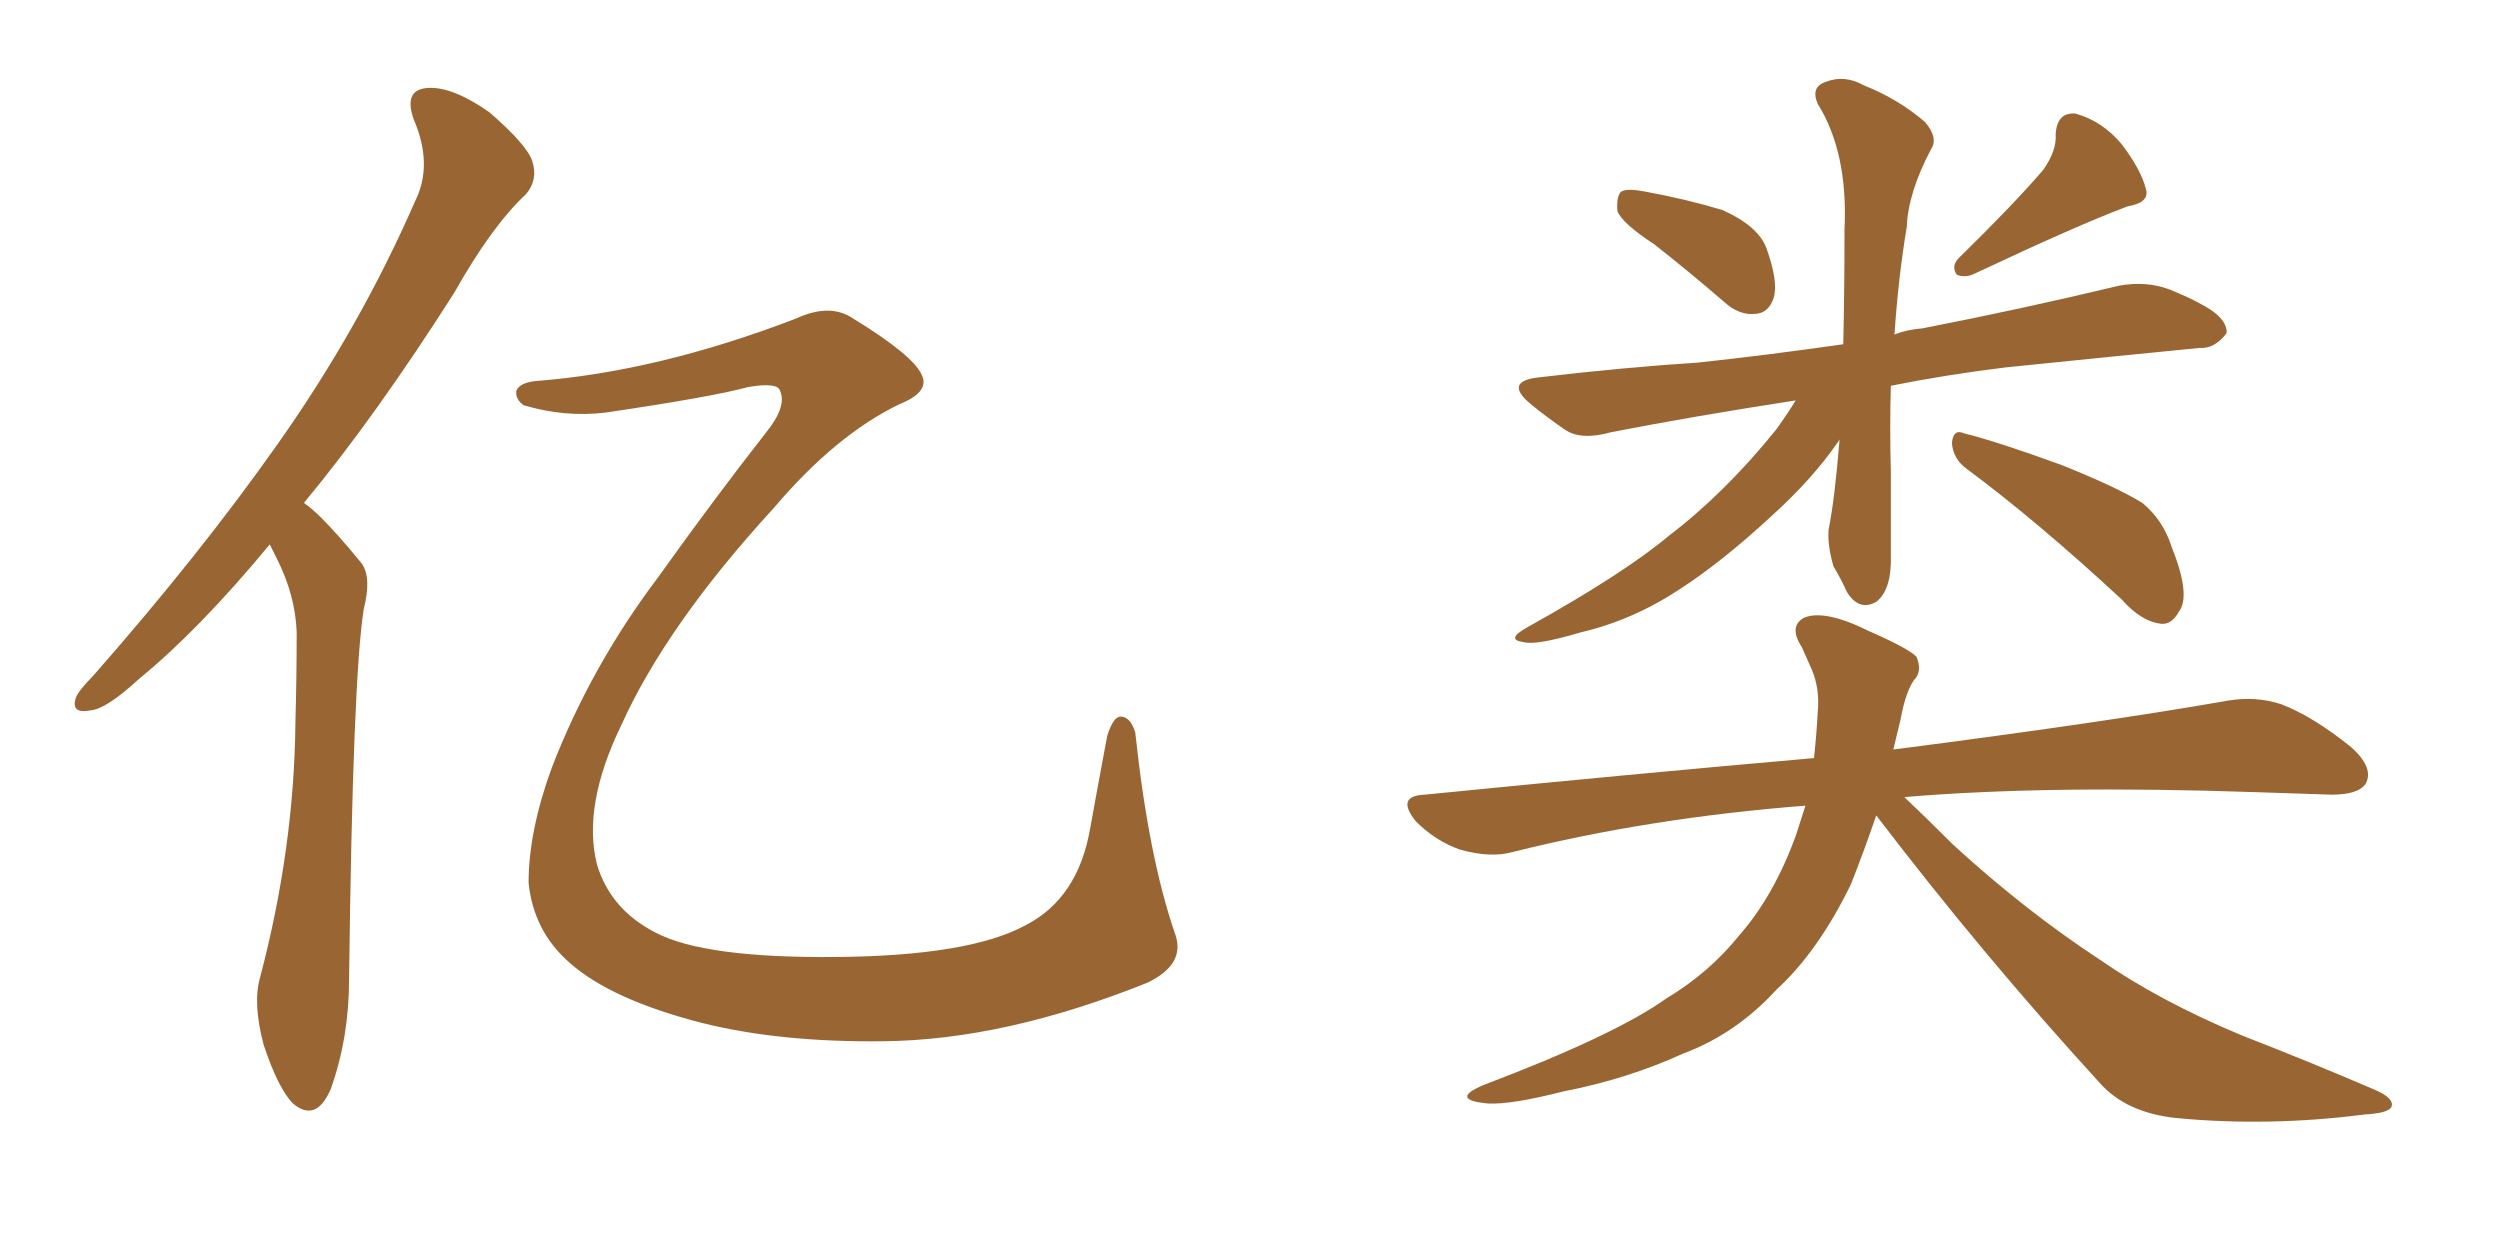 <svg xmlns="http://www.w3.org/2000/svg" xmlns:xlink="http://www.w3.org/1999/xlink" width="300" height="150"><path fill="#996633" padding="10" d="M32.37 65.33L32.37 65.33Q23.88 75.59 16.70 81.45L16.70 81.45Q12.74 85.11 10.84 85.25L10.84 85.25Q8.50 85.69 9.08 83.79L9.08 83.79Q9.38 82.91 11.13 81.15L11.13 81.15Q24.02 66.50 33.40 53.17L33.40 53.17Q43.21 39.26 49.80 24.17L49.80 24.17Q52.00 19.78 49.66 14.36L49.66 14.36Q48.34 10.69 51.42 10.55L51.42 10.55Q54.35 10.40 58.74 13.48L58.74 13.48Q63.28 17.43 63.87 19.34L63.87 19.34Q64.60 21.53 63.13 23.29L63.13 23.29Q59.03 27.10 54.49 35.16L54.49 35.16Q44.97 50.10 36.47 60.35L36.47 60.35Q37.50 61.08 38.53 62.11L38.53 62.11Q40.58 64.16 43.21 67.38L43.21 67.38Q44.68 68.99 43.65 73.10L43.65 73.10Q42.33 81.30 41.89 117.48L41.89 117.48Q41.89 124.51 39.70 130.66L39.70 130.66Q37.94 134.77 35.16 132.42L35.16 132.42Q33.40 130.66 31.64 125.39L31.64 125.39Q30.32 120.41 31.20 117.33L31.20 117.33Q35.30 101.81 35.45 86.72L35.45 86.72Q35.60 81.30 35.60 75.88L35.60 75.88Q35.45 71.48 33.25 67.09L33.25 67.09Q32.81 66.21 32.37 65.33ZM64.60 45.70L64.60 45.70L64.60 45.70Q79.10 44.53 95.51 38.23L95.51 38.23Q99.61 36.33 102.39 38.23L102.39 38.23Q109.57 42.63 110.60 44.97L110.60 44.97Q111.62 47.02 107.96 48.49L107.96 48.49Q100.34 52.15 92.87 60.94L92.87 60.94Q79.98 75 74.56 87.01L74.56 87.01Q69.87 96.68 71.63 103.71L71.63 103.71Q73.24 109.13 78.66 111.91L78.66 111.91Q84.52 114.99 100.34 114.84L100.34 114.84Q116.31 114.70 123.05 111.04L123.05 111.04Q129.35 107.81 130.81 99.46L130.81 99.46Q131.84 93.75 132.86 88.33L132.86 88.33Q133.59 85.99 134.47 85.99L134.47 85.99Q135.64 85.99 136.23 87.89L136.23 87.89Q137.84 102.98 141.06 112.21L141.06 112.21Q142.24 115.72 137.70 117.92L137.70 117.92Q120.56 124.80 106.05 124.95L106.05 124.95Q93.60 125.10 84.23 122.75L84.23 122.75Q73.39 119.97 68.41 115.58L68.41 115.58Q64.01 111.77 63.43 105.91L63.43 105.91Q63.43 99.76 66.21 92.14L66.21 92.14Q70.90 79.98 78.96 69.29L78.96 69.29Q85.55 60.06 91.85 52.00L91.85 52.00Q94.48 48.78 93.60 46.88L93.60 46.88Q93.31 45.85 89.79 46.44L89.79 46.44Q85.55 47.61 72.66 49.51L72.66 49.51Q67.82 50.10 62.84 48.63L62.84 48.63Q61.82 47.90 61.96 46.88L61.96 46.88Q62.40 45.85 64.60 45.70ZM198.49 29.30L198.49 29.30Q194.68 26.81 194.09 25.34L194.09 25.34Q193.95 23.58 194.53 23.00L194.53 23.00Q195.26 22.56 197.46 23.00L197.46 23.00Q202.29 23.88 206.69 25.20L206.69 25.20Q210.94 27.10 211.96 29.74L211.96 29.74Q213.43 33.84 212.84 35.74L212.84 35.74Q212.26 37.50 210.79 37.65L210.79 37.65Q208.74 37.94 206.84 36.18L206.84 36.18Q202.59 32.52 198.49 29.30ZM245.21 20.36L245.21 20.36Q246.83 18.02 246.68 16.11L246.68 16.11Q246.83 13.48 249.02 13.62L249.02 13.62Q252.25 14.50 254.59 17.29L254.59 17.29Q256.93 20.36 257.52 22.71L257.52 22.71Q257.96 24.32 255.32 24.76L255.32 24.76Q249.46 26.95 237.01 32.81L237.01 32.81Q235.84 33.40 234.81 32.96L234.81 32.96Q234.08 31.93 235.11 30.91L235.11 30.91Q241.70 24.46 245.21 20.36ZM215.48 48.05L215.48 48.05Q203.17 49.95 193.36 51.86L193.36 51.86Q189.70 52.88 187.79 51.56L187.79 51.56Q185.45 49.95 183.69 48.49L183.69 48.49Q180.32 45.70 184.86 45.26L184.86 45.26Q194.82 44.09 203.76 43.51L203.76 43.51Q211.96 42.63 221.19 41.31L221.19 41.31Q221.34 35.16 221.34 27.54L221.34 27.54Q221.78 18.31 218.12 12.45L218.12 12.45Q217.24 10.40 219.14 9.81L219.14 9.81Q221.34 8.94 223.68 10.25L223.68 10.25Q227.78 11.87 231.01 14.65L231.01 14.65Q232.62 16.55 231.74 17.87L231.74 17.87Q228.96 23.14 228.81 27.25L228.81 27.25Q227.78 33.40 227.34 40.14L227.34 40.14Q228.81 39.55 230.71 39.40L230.71 39.40Q242.72 37.06 254.30 34.28L254.30 34.28Q257.52 33.69 260.30 34.72L260.30 34.72Q262.79 35.74 263.82 36.33L263.82 36.33Q267.33 38.09 267.19 39.99L267.19 39.99Q265.72 41.89 263.96 41.75L263.96 41.75Q253.56 42.77 240.67 44.09L240.67 44.09Q233.50 44.97 226.90 46.29L226.90 46.29Q226.76 51.27 226.90 56.54L226.90 56.54Q226.90 61.23 226.90 66.50L226.90 66.50Q227.05 70.75 225.15 72.22L225.15 72.22Q223.10 73.39 221.63 71.04L221.63 71.04Q220.90 69.43 220.02 67.97L220.02 67.97Q219.29 65.48 219.43 63.57L219.43 63.57Q220.17 59.91 220.75 52.73L220.75 52.73Q220.61 53.03 220.46 53.17L220.46 53.17Q217.53 57.42 212.70 61.82L212.70 61.82Q206.69 67.38 201.71 70.61L201.71 70.61Q196.00 74.41 189.70 75.88L189.70 75.88Q184.28 77.49 182.81 77.05L182.81 77.05Q180.62 76.76 183.25 75.29L183.25 75.29Q194.82 68.85 200.24 64.31L200.24 64.31Q206.98 59.18 213.13 51.56L213.13 51.56Q214.60 49.51 215.48 48.05ZM235.99 56.25L235.99 56.25Q234.38 55.08 234.23 53.17L234.23 53.17Q234.38 51.42 235.69 52.00L235.69 52.00Q239.79 53.03 247.41 55.81L247.41 55.81Q254.00 58.45 257.08 60.35L257.08 60.35Q259.57 62.40 260.60 65.63L260.60 65.63Q262.94 71.48 261.47 73.39L261.47 73.39Q260.60 75 259.28 74.85L259.28 74.85Q256.93 74.56 254.59 71.92L254.59 71.92Q244.48 62.55 235.99 56.25ZM225.15 97.85L225.15 97.85L225.15 97.85Q223.54 102.54 222.07 106.20L222.07 106.20Q218.12 114.26 213.13 118.80L213.13 118.80Q208.30 124.07 202.00 126.42L202.00 126.42Q195.26 129.49 187.65 130.96L187.65 130.96Q181.35 132.57 178.56 132.42L178.56 132.42Q173.88 131.98 177.98 130.22L177.98 130.22Q193.80 124.22 199.95 119.82L199.95 119.82Q205.08 116.75 208.74 112.21L208.74 112.21Q212.84 107.52 215.48 100.34L215.48 100.34Q216.06 98.58 216.65 96.68L216.65 96.68Q197.90 98.14 181.49 102.25L181.49 102.25Q178.86 102.98 175.20 101.95L175.20 101.95Q172.27 100.93 169.92 98.58L169.92 98.58Q167.43 95.51 170.95 95.36L170.95 95.36Q196.00 92.87 217.68 90.97L217.68 90.97Q217.97 88.33 218.12 85.55L218.12 85.55Q218.41 82.62 217.38 80.27L217.38 80.27Q216.65 78.66 216.21 77.64L216.21 77.64Q214.60 75.15 216.50 74.12L216.50 74.12Q218.99 73.10 224.27 75.73L224.27 75.73Q228.96 77.78 229.98 78.81L229.98 78.81Q230.71 80.57 229.69 81.59L229.69 81.59Q228.66 83.06 228.08 86.28L228.08 86.28Q227.64 88.04 227.20 89.94L227.20 89.94Q252.25 86.72 267.33 84.08L267.33 84.08Q270.70 83.50 273.78 84.52L273.78 84.52Q277.59 85.99 282.13 89.65L282.13 89.65Q284.91 92.14 283.89 94.04L283.89 94.04Q283.01 95.36 279.79 95.36L279.79 95.36Q275.54 95.21 271.00 95.07L271.00 95.07Q245.80 94.19 228.52 95.65L228.52 95.65Q230.86 97.85 234.38 101.37L234.38 101.37Q243.02 109.28 251.95 115.14L251.95 115.14Q259.13 120.12 268.95 124.22L268.95 124.22Q277.59 127.59 285.06 130.81L285.06 130.81Q287.40 131.84 286.96 132.86L286.96 132.86Q286.52 133.59 283.74 133.74L283.74 133.74Q272.31 135.21 261.33 134.18L261.33 134.18Q255.18 133.59 251.95 129.93L251.95 129.93Q237.89 114.55 225.15 97.85Z"/></svg>